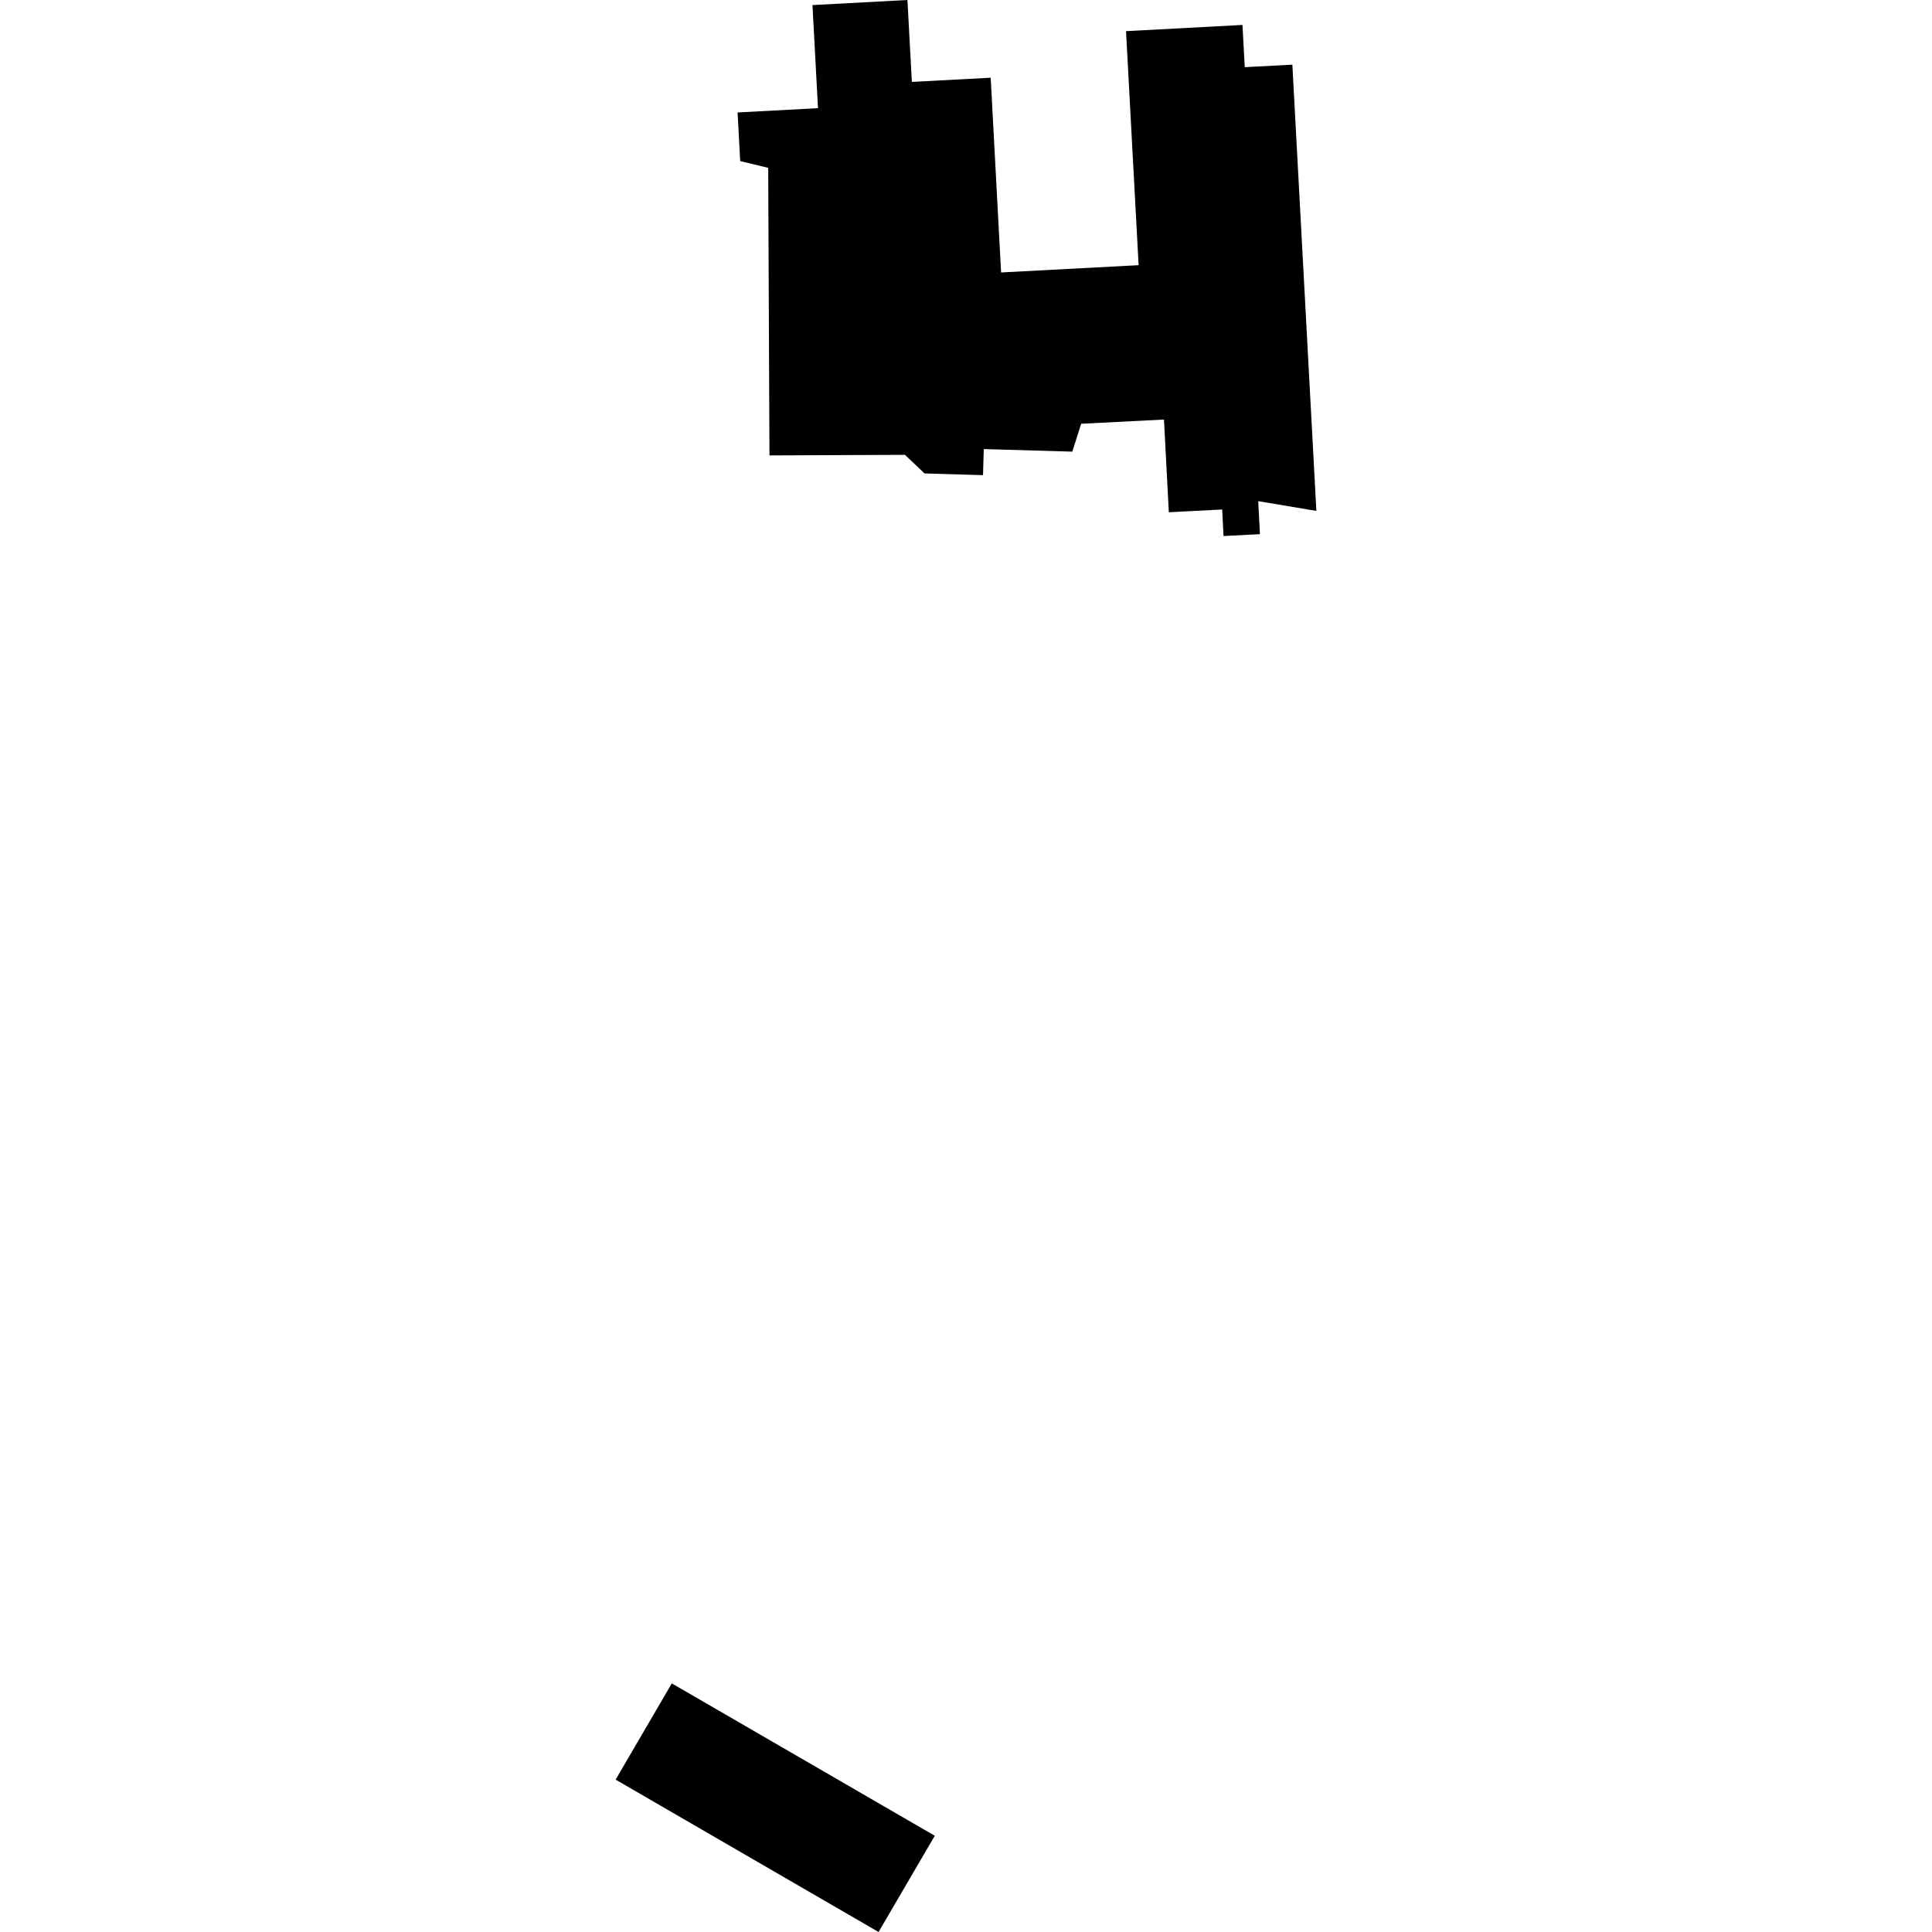 <?xml version="1.0" encoding="utf-8" standalone="no"?>
<!DOCTYPE svg PUBLIC "-//W3C//DTD SVG 1.1//EN"
  "http://www.w3.org/Graphics/SVG/1.1/DTD/svg11.dtd">
<!-- Created with matplotlib (https://matplotlib.org/) -->
<svg height="288pt" version="1.1" viewBox="0 0 288 288" width="288pt" xmlns="http://www.w3.org/2000/svg" xmlns:xlink="http://www.w3.org/1999/xlink">
 <defs>
  <style type="text/css">
*{stroke-linecap:butt;stroke-linejoin:round;}
  </style>
 </defs>
 <g id="figure_1">
  <g id="patch_1">
   <path d="M 0 288 
L 288 288 
L 288 0 
L 0 0 
z
" style="fill:none;opacity:0;"/>
  </g>
  <g id="axes_1">
   <g id="PatchCollection_1">
    <path clip-path="url(#p5eb236db08)" d="M 100.144 250.941 
L 91.771 265.286 
L 130.965 288 
L 139.347 273.655 
L 100.144 250.941 
"/>
    <path clip-path="url(#p5eb236db08)" d="M 121.113 0.756 
L 121.937 16.125 
L 109.95 16.765 
L 110.339 24.008 
L 114.514 25.022 
L 114.703 67.888 
L 134.898 67.801 
L 137.826 70.576 
L 146.536 70.829 
L 146.649 66.943 
L 159.844 67.326 
L 161.169 63.17 
L 173.512 62.54 
L 174.235 76.361 
L 182.188 75.95 
L 182.389 79.908 
L 187.815 79.624 
L 187.562 74.708 
L 196.229 76.158 
L 192.65 9.64 
L 185.555 10.013 
L 185.212 3.718 
L 167.855 4.644 
L 169.731 39.529 
L 149.232 40.616 
L 147.68 11.585 
L 135.928 12.211 
L 135.271 0 
L 121.113 0.756 
"/>
   </g>
  </g>
 </g>
 <defs>
  <clipPath id="p5eb236db08">
   <rect height="288" width="104.458" x="91.771" y="0"/>
  </clipPath>
 </defs>
</svg>
